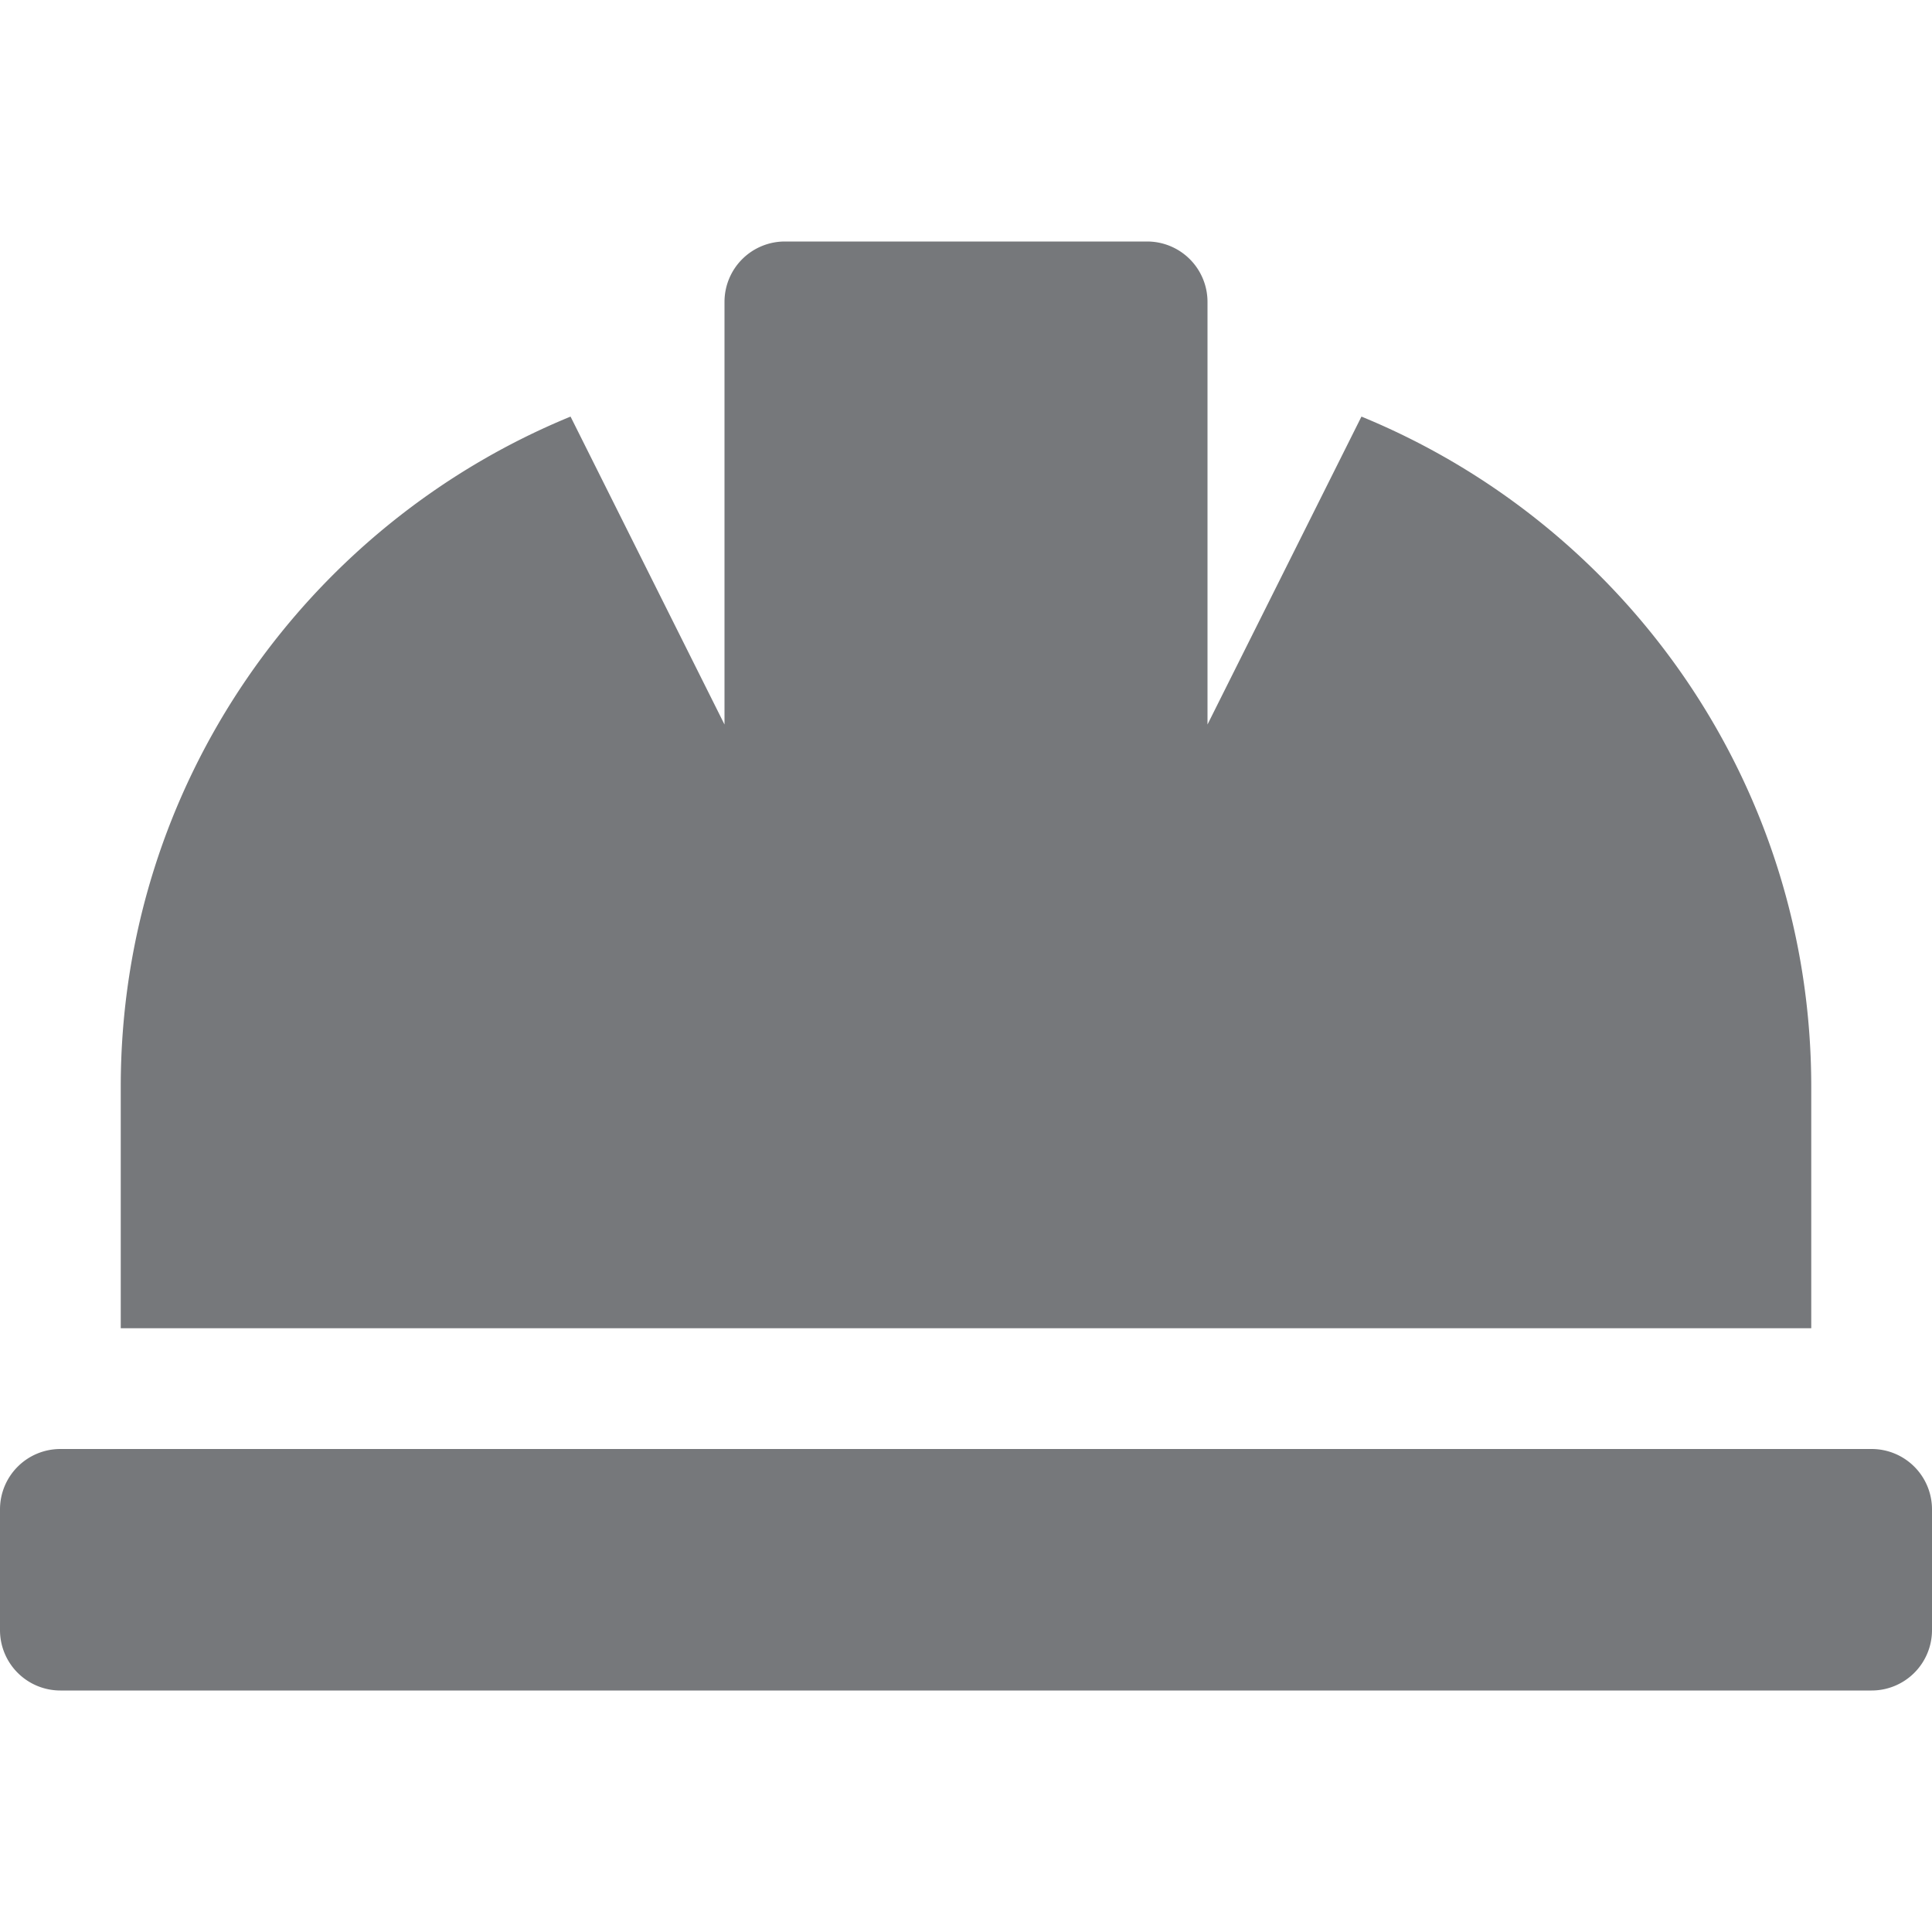 <?xml version="1.0" encoding="UTF-8"?>
<svg xmlns="http://www.w3.org/2000/svg" height="16" width="16" viewBox="0 0 512 512">
  <path opacity="1" fill="#76787b" d="M480 288c0-80.3-49.3-148.9-119.2-177.6L320 192V80a16 16 0 0 0 -16-16h-96a16 16 0 0 0 -16 16v112l-40.8-81.6C81.3 139.1 32 207.8 32 288v64h448zm16 96H16a16 16 0 0 0 -16 16v32a16 16 0 0 0 16 16h480a16 16 0 0 0 16-16v-32a16 16 0 0 0 -16-16z"></path>
</svg>
